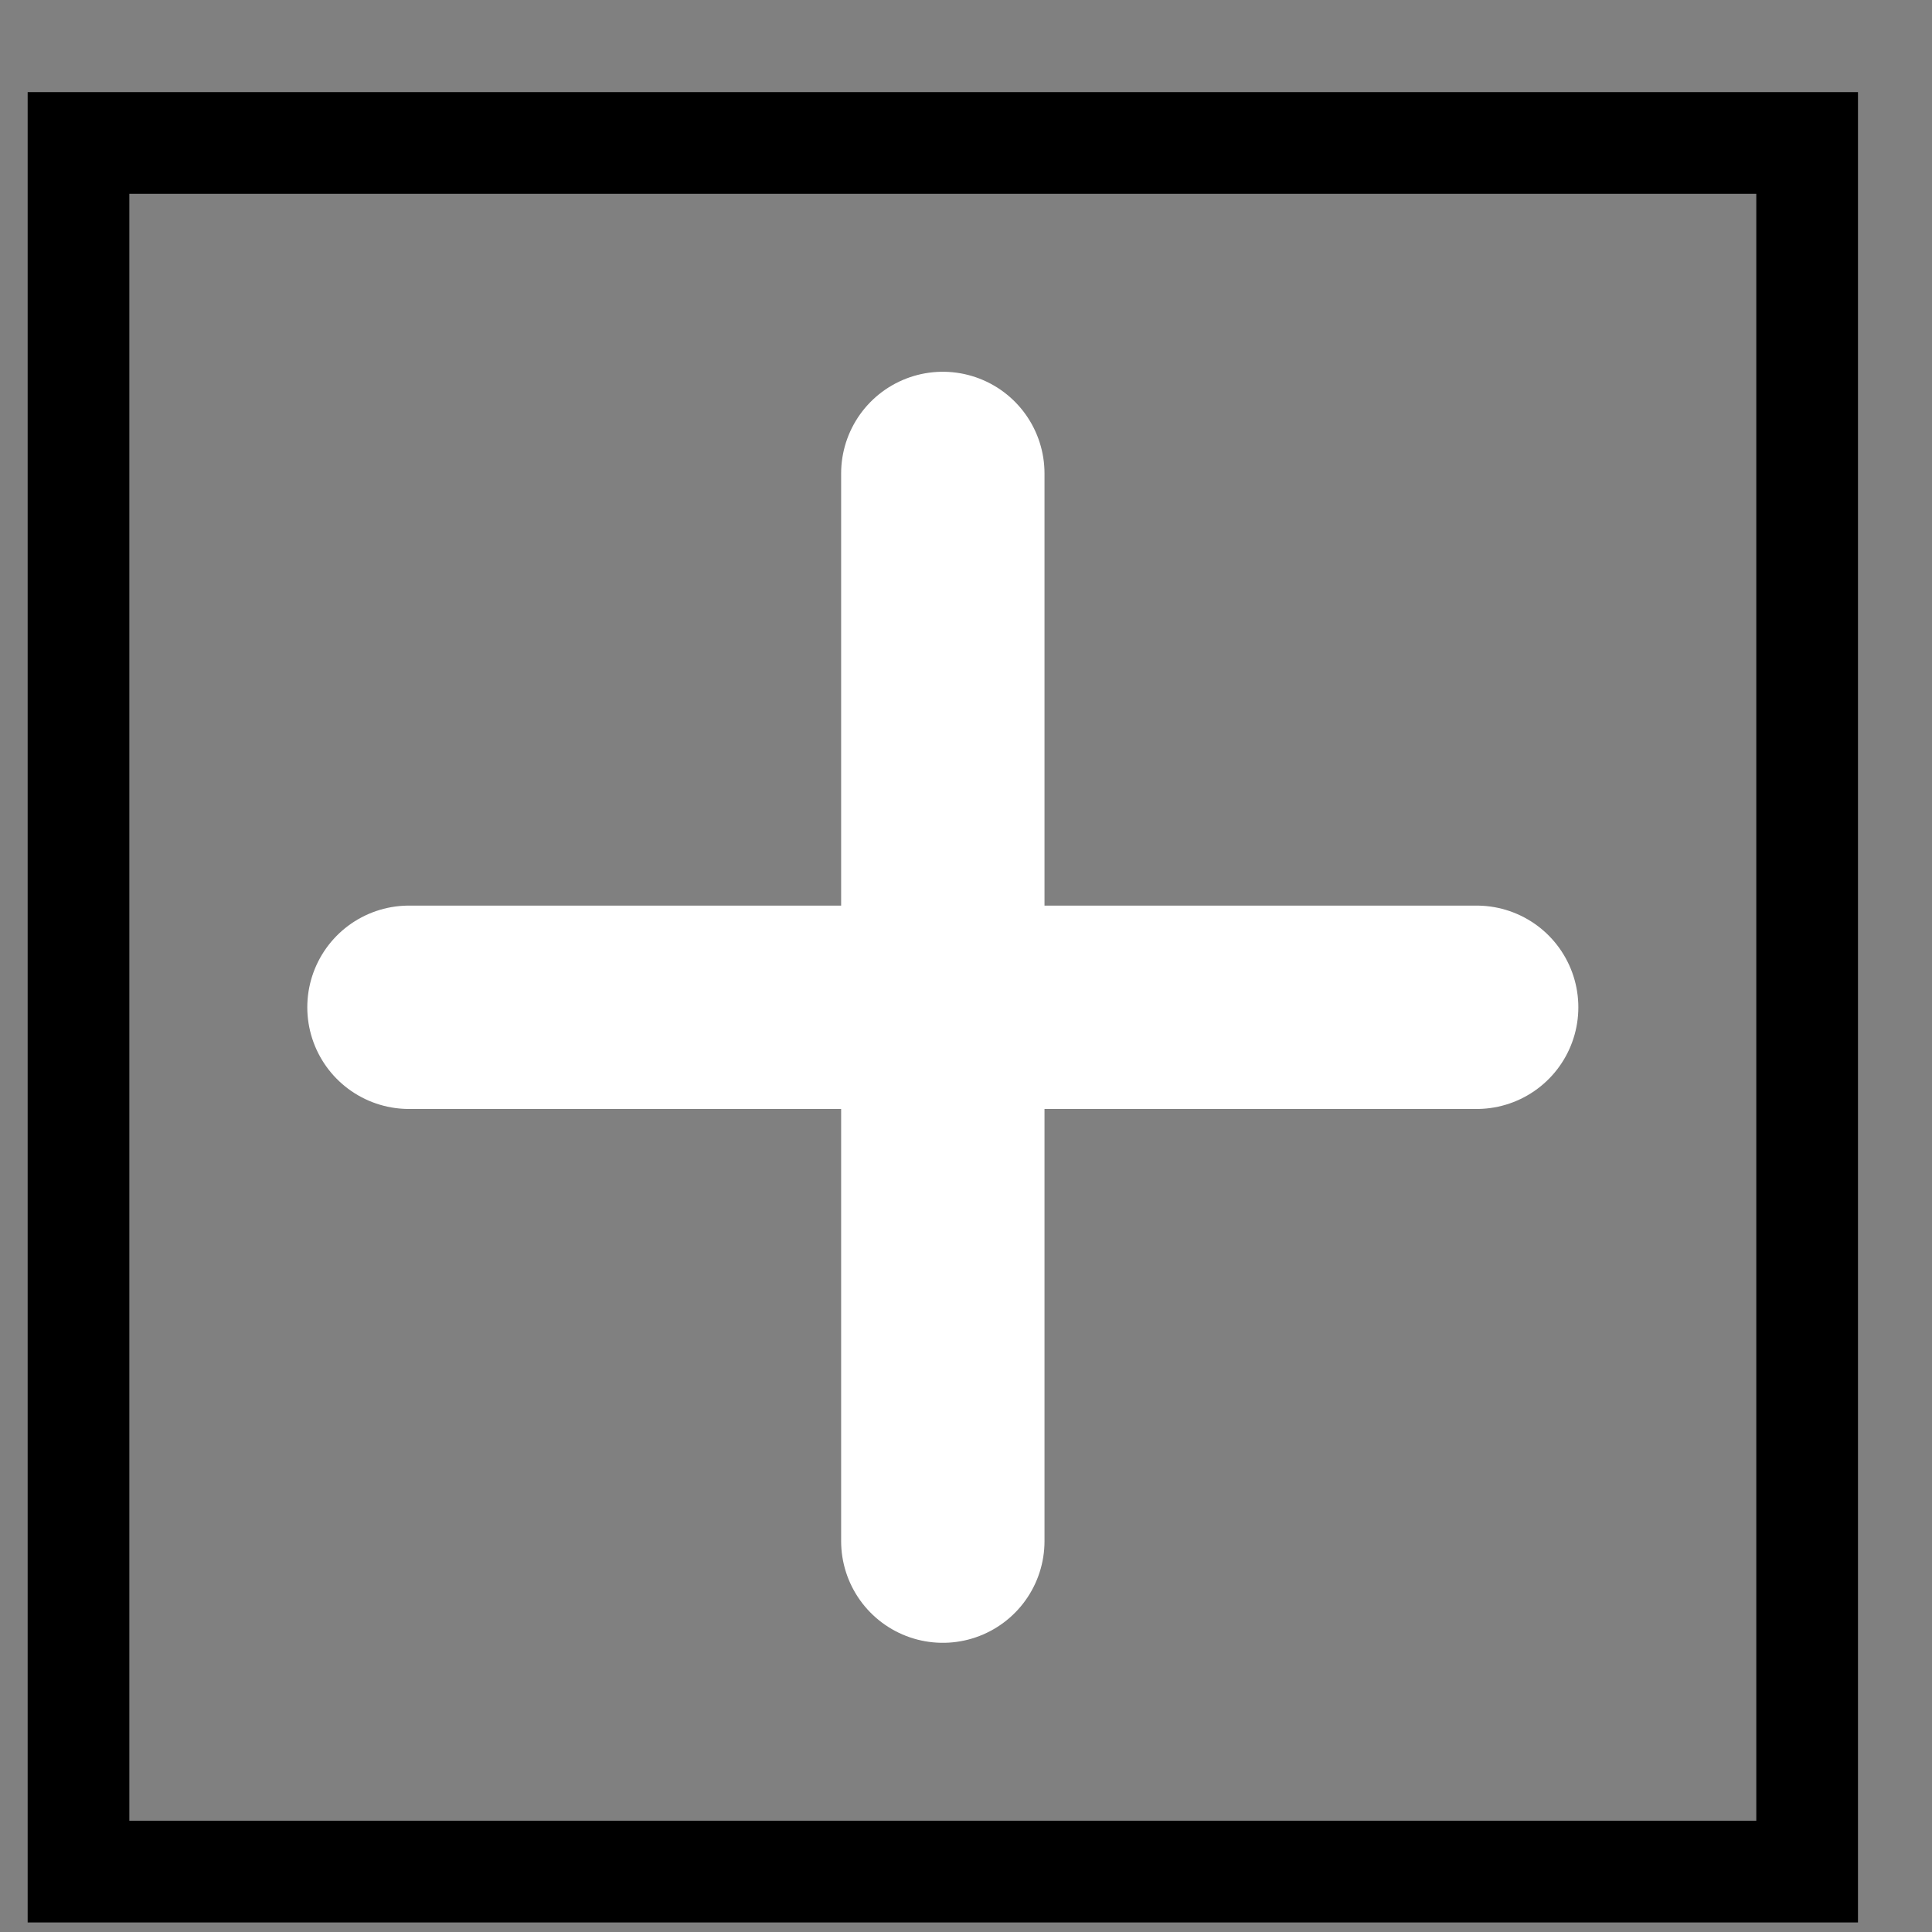 <svg width="19" height="19" viewBox="0 0 19 19" fill="none" xmlns="http://www.w3.org/2000/svg">
<rect x="0" y="0" width="19" height="19" fill="#808080" stroke="none"/>
<rect x="0.772" y="1.406" width="17" height="17" stroke="black"/>
<path d="M9.272 4.656V15.156" stroke="white" stroke-width="2" stroke-linecap="round" stroke-linejoin="round"/>
<path d="M4.022 9.906H14.522" stroke="white" stroke-width="2" stroke-linecap="round" stroke-linejoin="round"/>
</svg>
